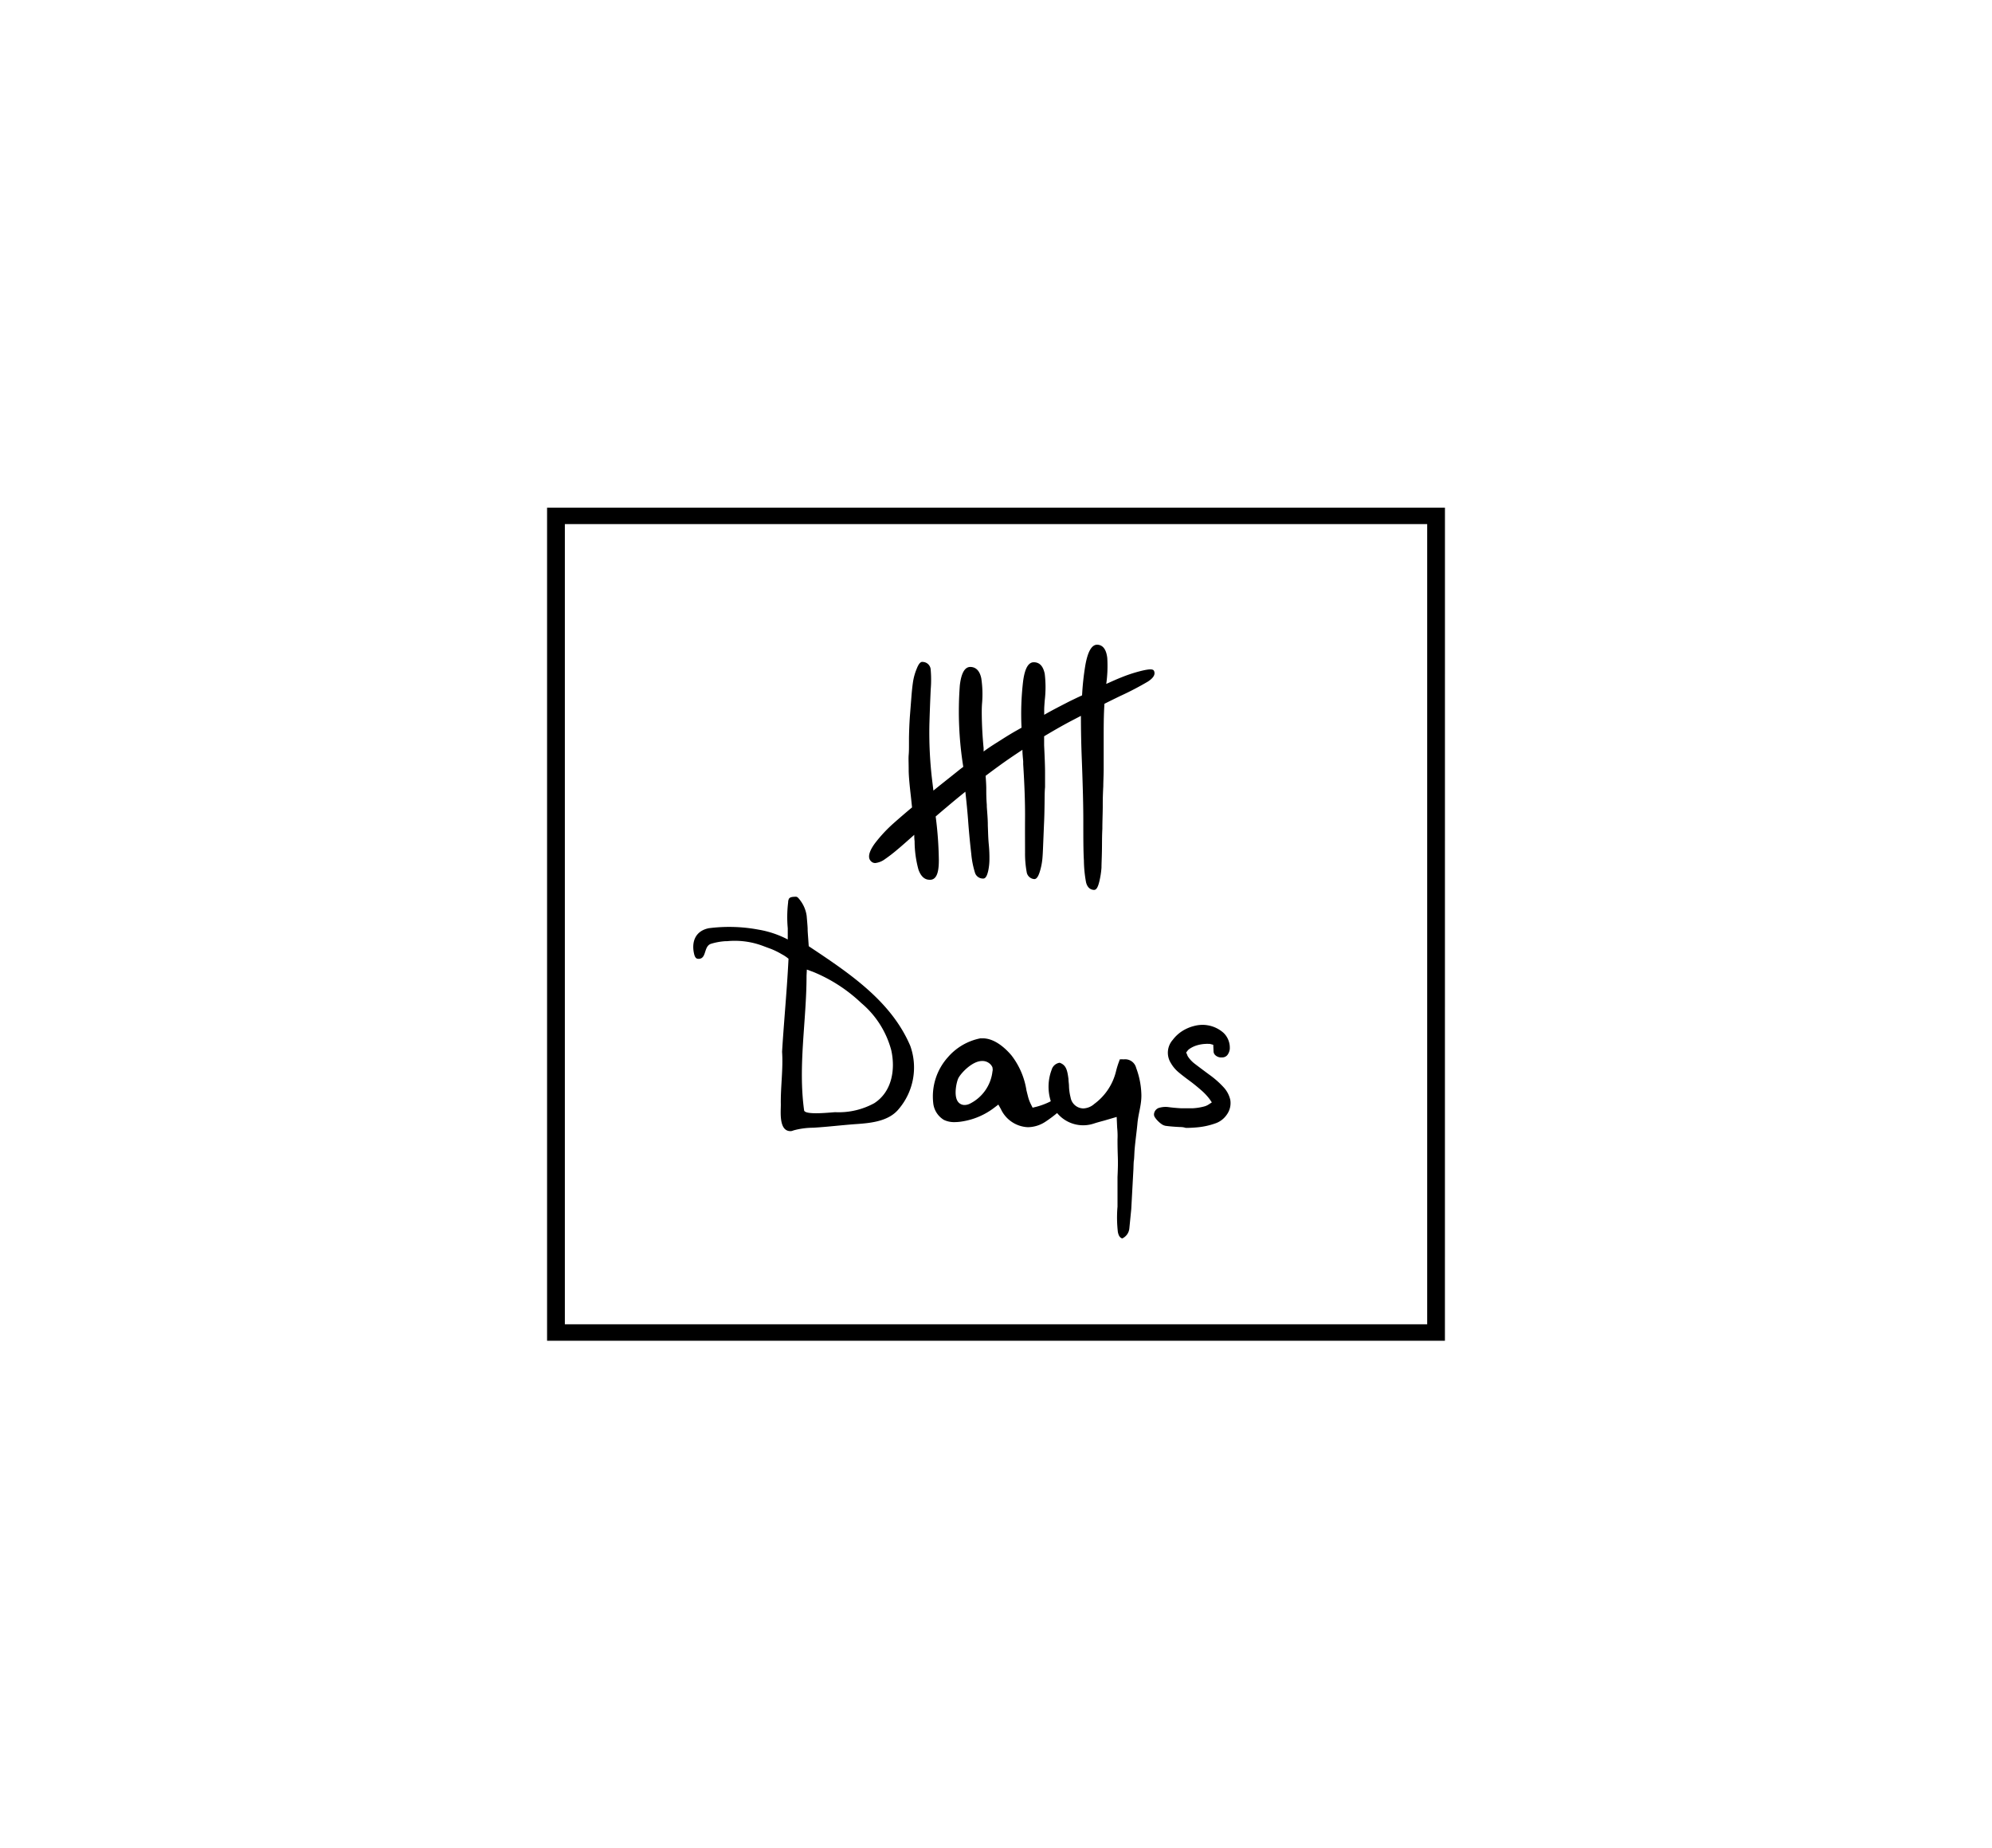 <?xml version="1.0" encoding="UTF-8"?>
<svg xmlns="http://www.w3.org/2000/svg" width="259.793" height="241.033" viewBox="0 0 259.793 241.033">
  <g id="Gruppe_468" data-name="Gruppe 468" transform="translate(-1244.207 -4840.115)">
    <g id="Rechteck_21" data-name="Rechteck 21" transform="translate(1244.207 4840.115)" fill="#fff">
      <rect width="259.793" height="241.033" stroke="none"></rect>
      <rect x="0.5" y="0.5" width="258.793" height="240.033" fill="none"></rect>
    </g>
    <g id="Ebene_1" data-name="Ebene 1" transform="translate(1315.555 4906.314)">
      <path id="Pfad_48" data-name="Pfad 48" d="M129.976,121.525H12.88V12.89h117.1ZM15.2,119.379H127.663V15.037H15.2Z" transform="translate(-12.88 -12.89)"></path>
      <path id="Pfad_49" data-name="Pfad 49" d="M116.119,46.62c-.1-.224-.426-.313-1.7,0a18.946,18.946,0,0,0-2.542.831c-.636.248-1.271.543-1.989.861a16.818,16.818,0,0,0,.133-3.385c-.127-1.1-.559-1.681-1.271-1.728h-.057c-.706,0-1.227.914-1.538,2.713a35.017,35.017,0,0,0-.42,3.892l-.636.295-.979.472c-1.271.655-2.371,1.215-3.324,1.769v-.655c0-.354.038-.773.07-1.221a14.583,14.583,0,0,0,0-3.462c-.2-.979-.636-1.486-1.386-1.516h-.038c-.712,0-1.17.8-1.392,2.435a36.34,36.34,0,0,0-.21,6.1l-.706.4c-.578.324-1.271.749-2.034,1.238l-.636.4c-.394.254-.934.59-1.57,1.067v-.442c-.153-1.569-.229-3.055-.242-4.535,0-.372,0-.814.038-1.291a13.879,13.879,0,0,0-.1-3.279c-.2-.961-.68-1.457-1.4-1.48h-.032c-.725,0-1.182.808-1.367,2.412a45.553,45.553,0,0,0,.451,10.615l-.394.295-1.068.855c-.795.631-1.608,1.274-2.434,1.946-.064-.548-.133-1.091-.2-1.651a52.744,52.744,0,0,1-.324-6.935c.057-1.993.127-3.579.172-4.6a15.132,15.132,0,0,0,0-2.553,1.066,1.066,0,0,0-1.023-1.038c-.292-.059-.547.23-.807.9a7.381,7.381,0,0,0-.464,1.616c-.057.36-.14.991-.216,1.946l-.21,2.683c-.064.949-.1,1.887-.114,2.777V56.1c0,.59,0,1.061-.038,1.474s0,1.132,0,1.863v.094c0,.814.127,2.064.305,3.615.045.413.089.843.133,1.268-.756.625-1.621,1.374-2.333,2l-.051.047a18.663,18.663,0,0,0-2.479,2.665c-.318.448-1.271,1.8-.35,2.424a.738.738,0,0,0,.419.118,2.592,2.592,0,0,0,1.271-.513,20.019,20.019,0,0,0,1.64-1.268l.267-.224c.636-.543,1.271-1.115,1.907-1.675a5.588,5.588,0,0,0,.044.837,14.078,14.078,0,0,0,.5,3.695c.312.881.8,1.33,1.45,1.33H87c.928-.088,1.055-1.415,1.055-2.565a48.122,48.122,0,0,0-.413-5.685c.464-.4.909-.784,1.386-1.179.852-.725,1.672-1.4,2.485-2.052.159,1.433.273,2.606.35,3.621.133,1.852.292,3.355.419,4.458a11.725,11.725,0,0,0,.47,2.43,1.089,1.089,0,0,0,1.068.814h.032c.381,0,.54-.59.636-.979a7.482,7.482,0,0,0,.165-1.6,17.242,17.242,0,0,0-.083-1.852c-.083-.826-.089-1.592-.127-2.459v-.083c0-.826-.083-1.633-.133-2.412v-.23c-.07-.861-.07-1.539-.07-2.129,0-.436-.038-1-.083-1.651.585-.442,1.163-.873,1.735-1.286,1-.731,2.034-1.427,3.064-2.105,0,.5.057,1,.1,1.5v.377c.172,2.707.254,5.048.242,6.941s0,3.35,0,4.582a13.353,13.353,0,0,0,.21,2.524,1.078,1.078,0,0,0,1,.932h0c.28,0,.5-.295.706-.944a8.342,8.342,0,0,0,.337-1.622c.044-.43.076-1.038.108-1.911l.108-2.624c.051-.979.064-1.928.076-2.724s0-1.5.064-2.17V59.859c0-.761-.044-1.928-.121-3.538V55.141c1.119-.672,2.244-1.321,3.375-1.922l1.424-.743q0,2.857.121,5.832c.133,3.538.191,5.95.191,7.861,0,2.158,0,3.9.076,5.178a16.55,16.55,0,0,0,.28,2.836c.2.8.68.979,1.042.991h0c.3,0,.5-.324.686-1.079a10.961,10.961,0,0,0,.286-1.834c0-.484.038-1.179.057-2.147s0-1.881.057-2.913v-.047c0-.938.044-1.863.051-2.754v-.313c0-.944.032-1.728.07-2.435,0-.59.045-1.286.051-2.158V55.454c0-1.586,0-3.078.1-4.553.731-.366,1.436-.714,2.072-1.02a39.409,39.409,0,0,0,3.566-1.858C116.049,47.54,116.322,47.068,116.119,46.62Z" transform="translate(-36.961 -25.326)"></path>
      <path id="Pfad_50" data-name="Pfad 50" d="M104.424,141.832a4.076,4.076,0,0,1-3.515-2.359l-.331-.59-.566.43a9.229,9.229,0,0,1-4.15,1.769,6.193,6.193,0,0,1-.992.088,3.093,3.093,0,0,1-1.392-.289,2.913,2.913,0,0,1-1.4-2.259,7.65,7.65,0,0,1,1.907-5.9,7.527,7.527,0,0,1,4.246-2.477h.318c1.7,0,3.178,1.557,3.737,2.223a9.933,9.933,0,0,1,1.958,4.57l.184.731a5.052,5.052,0,0,0,.407,1.1l.21.419.483-.118A9.278,9.278,0,0,0,108.2,138c.261-.165.508-.313.725-.46l-.534,2.318a16.444,16.444,0,0,1-1.64,1.238A4.231,4.231,0,0,1,104.424,141.832ZM98.45,133.2c-1.271,0-2.739,1.563-3.083,2.229-.235.466-.636,2.235-.083,3.043a1.056,1.056,0,0,0,.9.466h0a1.615,1.615,0,0,0,.725-.195,5.382,5.382,0,0,0,2.9-4.175.949.949,0,0,0,0-.484v-.071l-.14-.236A1.447,1.447,0,0,0,98.45,133.2Z" transform="translate(-41.722 -61.042)"></path>
      <path id="Pfad_51" data-name="Pfad 51" d="M52.934,105.7c-.216-.071-.636-.236-.852-.313a10.426,10.426,0,0,0-4.837-.66h-.229a8.1,8.1,0,0,0-1.8.33c-1.011.307-.566,1.911-1.6,1.97-.222,0-.489,0-.636-.672-.343-1.51.133-2.949,1.907-3.32a20.76,20.76,0,0,1,6.5.183A12.807,12.807,0,0,1,55.2,104.5v-1.457a15.973,15.973,0,0,1,.051-3.4,1.025,1.025,0,0,1,.108-.46c.146-.23.521-.242.782-.254s.331,0,.693.484a4.3,4.3,0,0,1,.833,2.017c.235,2.7.038.843.2,2.949l.07,1c5.32,3.538,10.735,7.141,13.233,12.973a8.354,8.354,0,0,1-1.494,8.256c-1.271,1.563-3.489,1.822-5.441,1.958s-3.814.372-5.72.484a9.885,9.885,0,0,0-2.542.342,1.921,1.921,0,0,1-.331.1c-1.672.1-1.328-2.636-1.347-3.509-.038-2.259.318-4.594.165-6.841.1-1.7.235-3.4.362-5.1.184-2.359.362-4.682.477-7.029a4.941,4.941,0,0,0-.883-.59A9.894,9.894,0,0,0,52.934,105.7Zm4.716,3.538c0,5.844-1.125,11.712-.318,17.544.1.666,3.547.254,4.074.242a9.675,9.675,0,0,0,5.085-1.179c2.345-1.527,2.746-4.452,2.212-6.882a12.086,12.086,0,0,0-3.915-6.174,20.285,20.285,0,0,0-6.292-4.069l-.807-.295Z" transform="translate(-23.81 -48.19)"></path>
      <path id="Pfad_52" data-name="Pfad 52" d="M126.566,154.413l-.248,2.506a1.615,1.615,0,0,1-.934,1.327c-.318-.118-.47-.366-.566-.855a16.584,16.584,0,0,1-.045-3.3v-3.868c.121-2.589,0-2.318,0-4.912a9.987,9.987,0,0,0-.045-1.5l-.064-1.415-1.633.478c-.5.136-.947.254-1.386.4a4.413,4.413,0,0,1-5.625-3.1,6.234,6.234,0,0,1,.159-3.916,1.272,1.272,0,0,1,1.049-.926c.858.295,1,1,1.15,2.117,0,.271.051.554.064.831a6.729,6.729,0,0,0,.21,1.569,1.716,1.716,0,0,0,1.659,1.439,2.276,2.276,0,0,0,1.436-.59,7.453,7.453,0,0,0,2.822-4.216,11.063,11.063,0,0,1,.42-1.356l.083-.236a3.862,3.862,0,0,1,.508,0,1.482,1.482,0,0,1,1.627,1.12,10.63,10.63,0,0,1,.68,3.591c0,1.333-.407,2.359-.521,3.7-.089,1-.337,2.73-.388,3.727-.076,1.769-.076.383-.127,2.129Z" transform="translate(-50.377 -62.945)"></path>
      <path id="Pfad_53" data-name="Pfad 53" d="M140.831,140.591c-.75-.035-1.392-.088-1.907-.159a1.318,1.318,0,0,1-.521-.224,3.277,3.277,0,0,1-.47-.4,2.588,2.588,0,0,1-.369-.442.671.671,0,0,1-.146-.5.952.952,0,0,1,.763-.808,3.2,3.2,0,0,1,.737-.094,3.05,3.05,0,0,1,.4.029c.47.065,1,.112,1.564.147H142.5a7.225,7.225,0,0,0,1.4-.218,1.983,1.983,0,0,0,.6-.248l.458-.3-.3-.436a7.565,7.565,0,0,0-1.119-1.179c-.458-.4-.96-.814-1.506-1.215s-1.036-.778-1.417-1.1a4.433,4.433,0,0,1-.992-1.179,2.525,2.525,0,0,1,.242-3.049,4.706,4.706,0,0,1,1.208-1.126,5.274,5.274,0,0,1,1.57-.678,4.309,4.309,0,0,1,1.112-.147,3.517,3.517,0,0,1,.559.041,4.112,4.112,0,0,1,2.193,1.026,2.692,2.692,0,0,1,.788,2.093,1.589,1.589,0,0,1-.292.749.853.853,0,0,1-.693.336h-.248a1.1,1.1,0,0,1-.578-.23.719.719,0,0,1-.305-.59l-.038-.826-.445-.118h-.178a2.052,2.052,0,0,0-.331,0,4.645,4.645,0,0,0-1.208.2,3.5,3.5,0,0,0-.858.4,1.278,1.278,0,0,0-.318.271l-.2.265.108.206a1.266,1.266,0,0,0,.133.313,3.906,3.906,0,0,0,.807.879c.636.489,1.322,1,2.028,1.521a11.841,11.841,0,0,1,1.786,1.574,3.579,3.579,0,0,1,.9,1.681,2.573,2.573,0,0,1-.445,1.9,2.973,2.973,0,0,1-1.57,1.179,9.581,9.581,0,0,1-2.193.484q-.8.081-1.6.083A2.171,2.171,0,0,0,140.831,140.591Z" transform="translate(-58.26 -59.82)"></path>
    </g>
  </g>
</svg>
